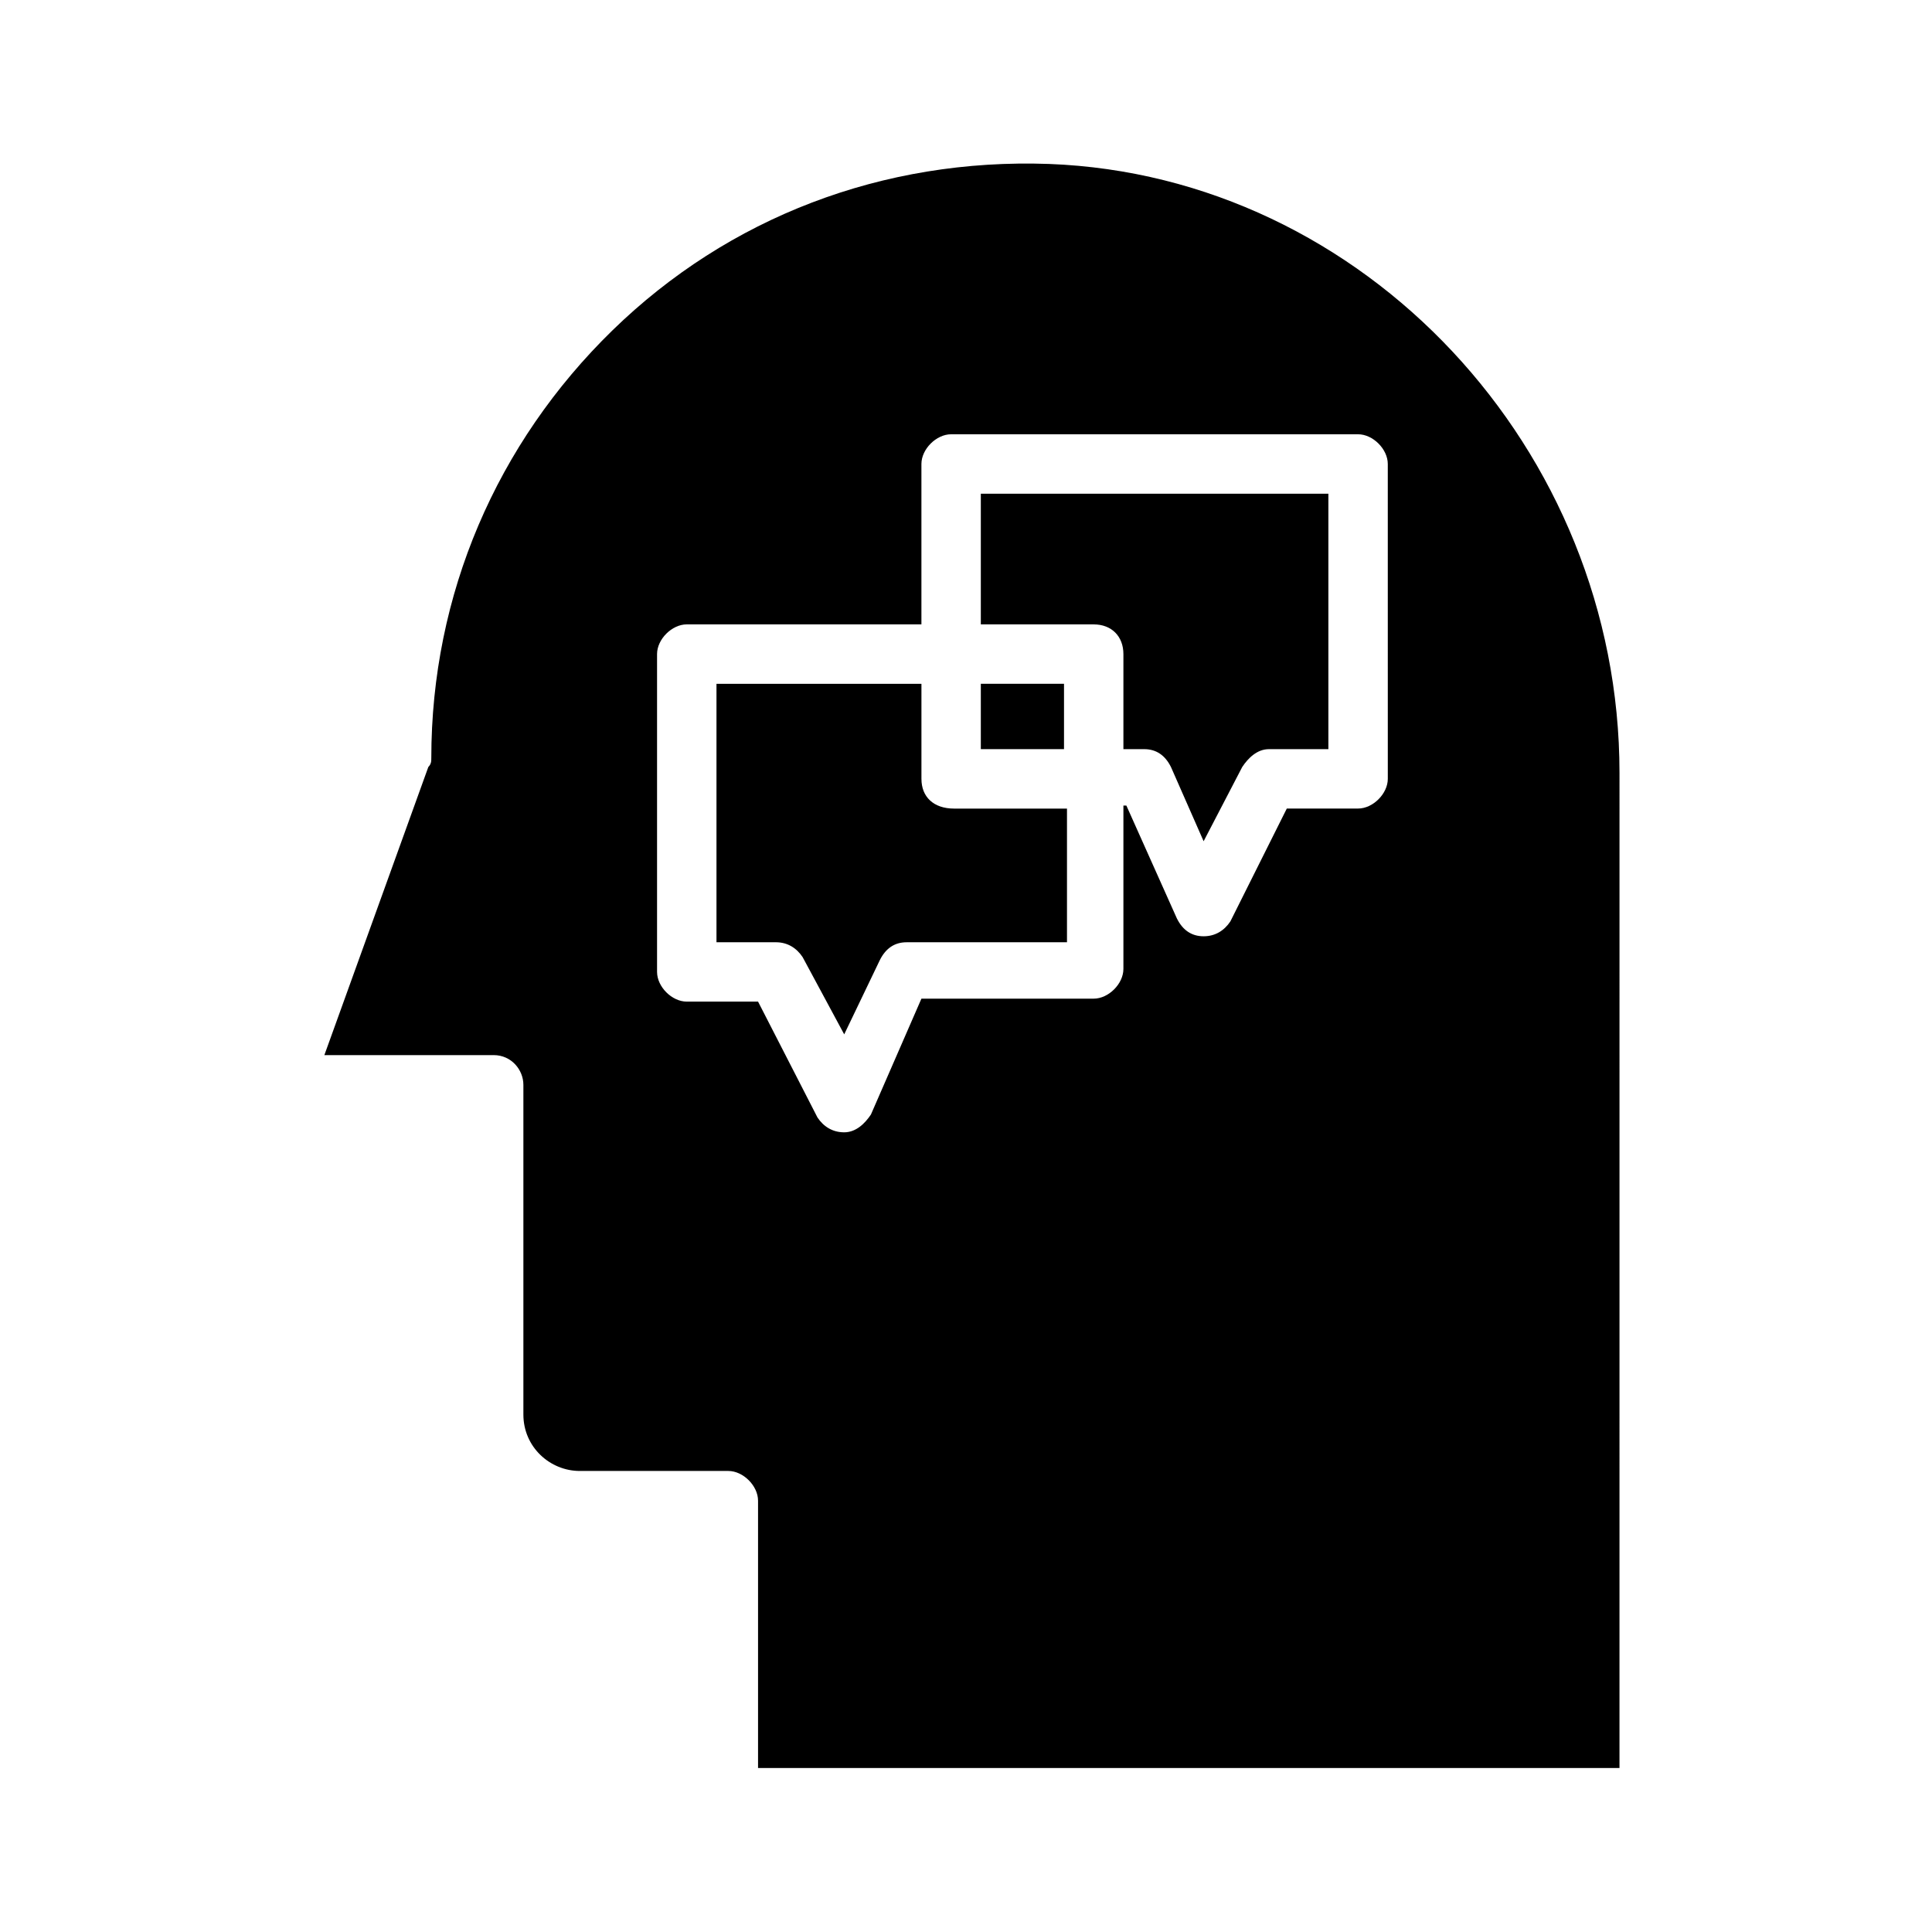 <?xml version="1.0" encoding="UTF-8"?>
<!-- Uploaded to: SVG Repo, www.svgrepo.com, Generator: SVG Repo Mixer Tools -->
<svg fill="#000000" width="800px" height="800px" version="1.1" viewBox="144 144 512 512" xmlns="http://www.w3.org/2000/svg">
 <g>
  <path d="m388.19 350.41v-25.191h-54.316v68.488h15.742c3.148 0 5.512 1.574 7.086 3.938l11.02 20.469 9.445-19.68c1.574-3.148 3.938-4.723 7.086-4.723h42.508v-35.426h-29.914c-5.508-0.004-8.656-3.152-8.656-7.875z"/>
  <path d="m403.93 309.47h29.914c4.723 0 7.871 3.148 7.871 7.871v25.191h5.512c3.148 0 5.512 1.574 7.086 4.723l8.66 19.68 10.234-19.68c1.574-2.363 3.938-4.723 7.086-4.723h15.742v-67.699h-92.105z"/>
  <path d="m403.93 325.21h22.043v17.32h-22.043z"/>
  <path d="m422.04 187.45c-44.082-1.574-85.016 14.172-115.72 44.086-30.699 29.91-48.02 70.059-48.02 113.36 0 0.789 0 1.574-0.789 2.363l-27.551 76.355h44.871c4.723 0 7.871 3.938 7.871 7.871v87.379c0 8.66 7.086 14.957 14.957 14.957h39.359c3.938 0 7.871 3.938 7.871 7.871v70.848h228.29l0.004-263.71c0-85.809-67.699-158.23-151.14-161.38zm89.742 162.95c0 3.938-3.938 7.871-7.871 7.871h-18.895l-14.957 29.914c-1.574 2.363-3.938 3.938-7.086 3.938-3.148 0-5.512-1.574-7.086-4.723l-13.383-29.914h-0.789v43.297c0 3.938-3.938 7.871-7.871 7.871h-45.656l-13.379 30.699c-1.574 2.363-3.938 4.723-7.086 4.723-3.148 0-5.512-1.574-7.086-3.938l-15.742-30.699h-18.895c-3.938 0-7.871-3.938-7.871-7.871v-84.23c0-3.938 3.938-7.871 7.871-7.871h62.188v-42.508c0-3.938 3.938-7.871 7.871-7.871h107.85c3.938 0 7.871 3.938 7.871 7.871z"/>
 </g>
</svg>
